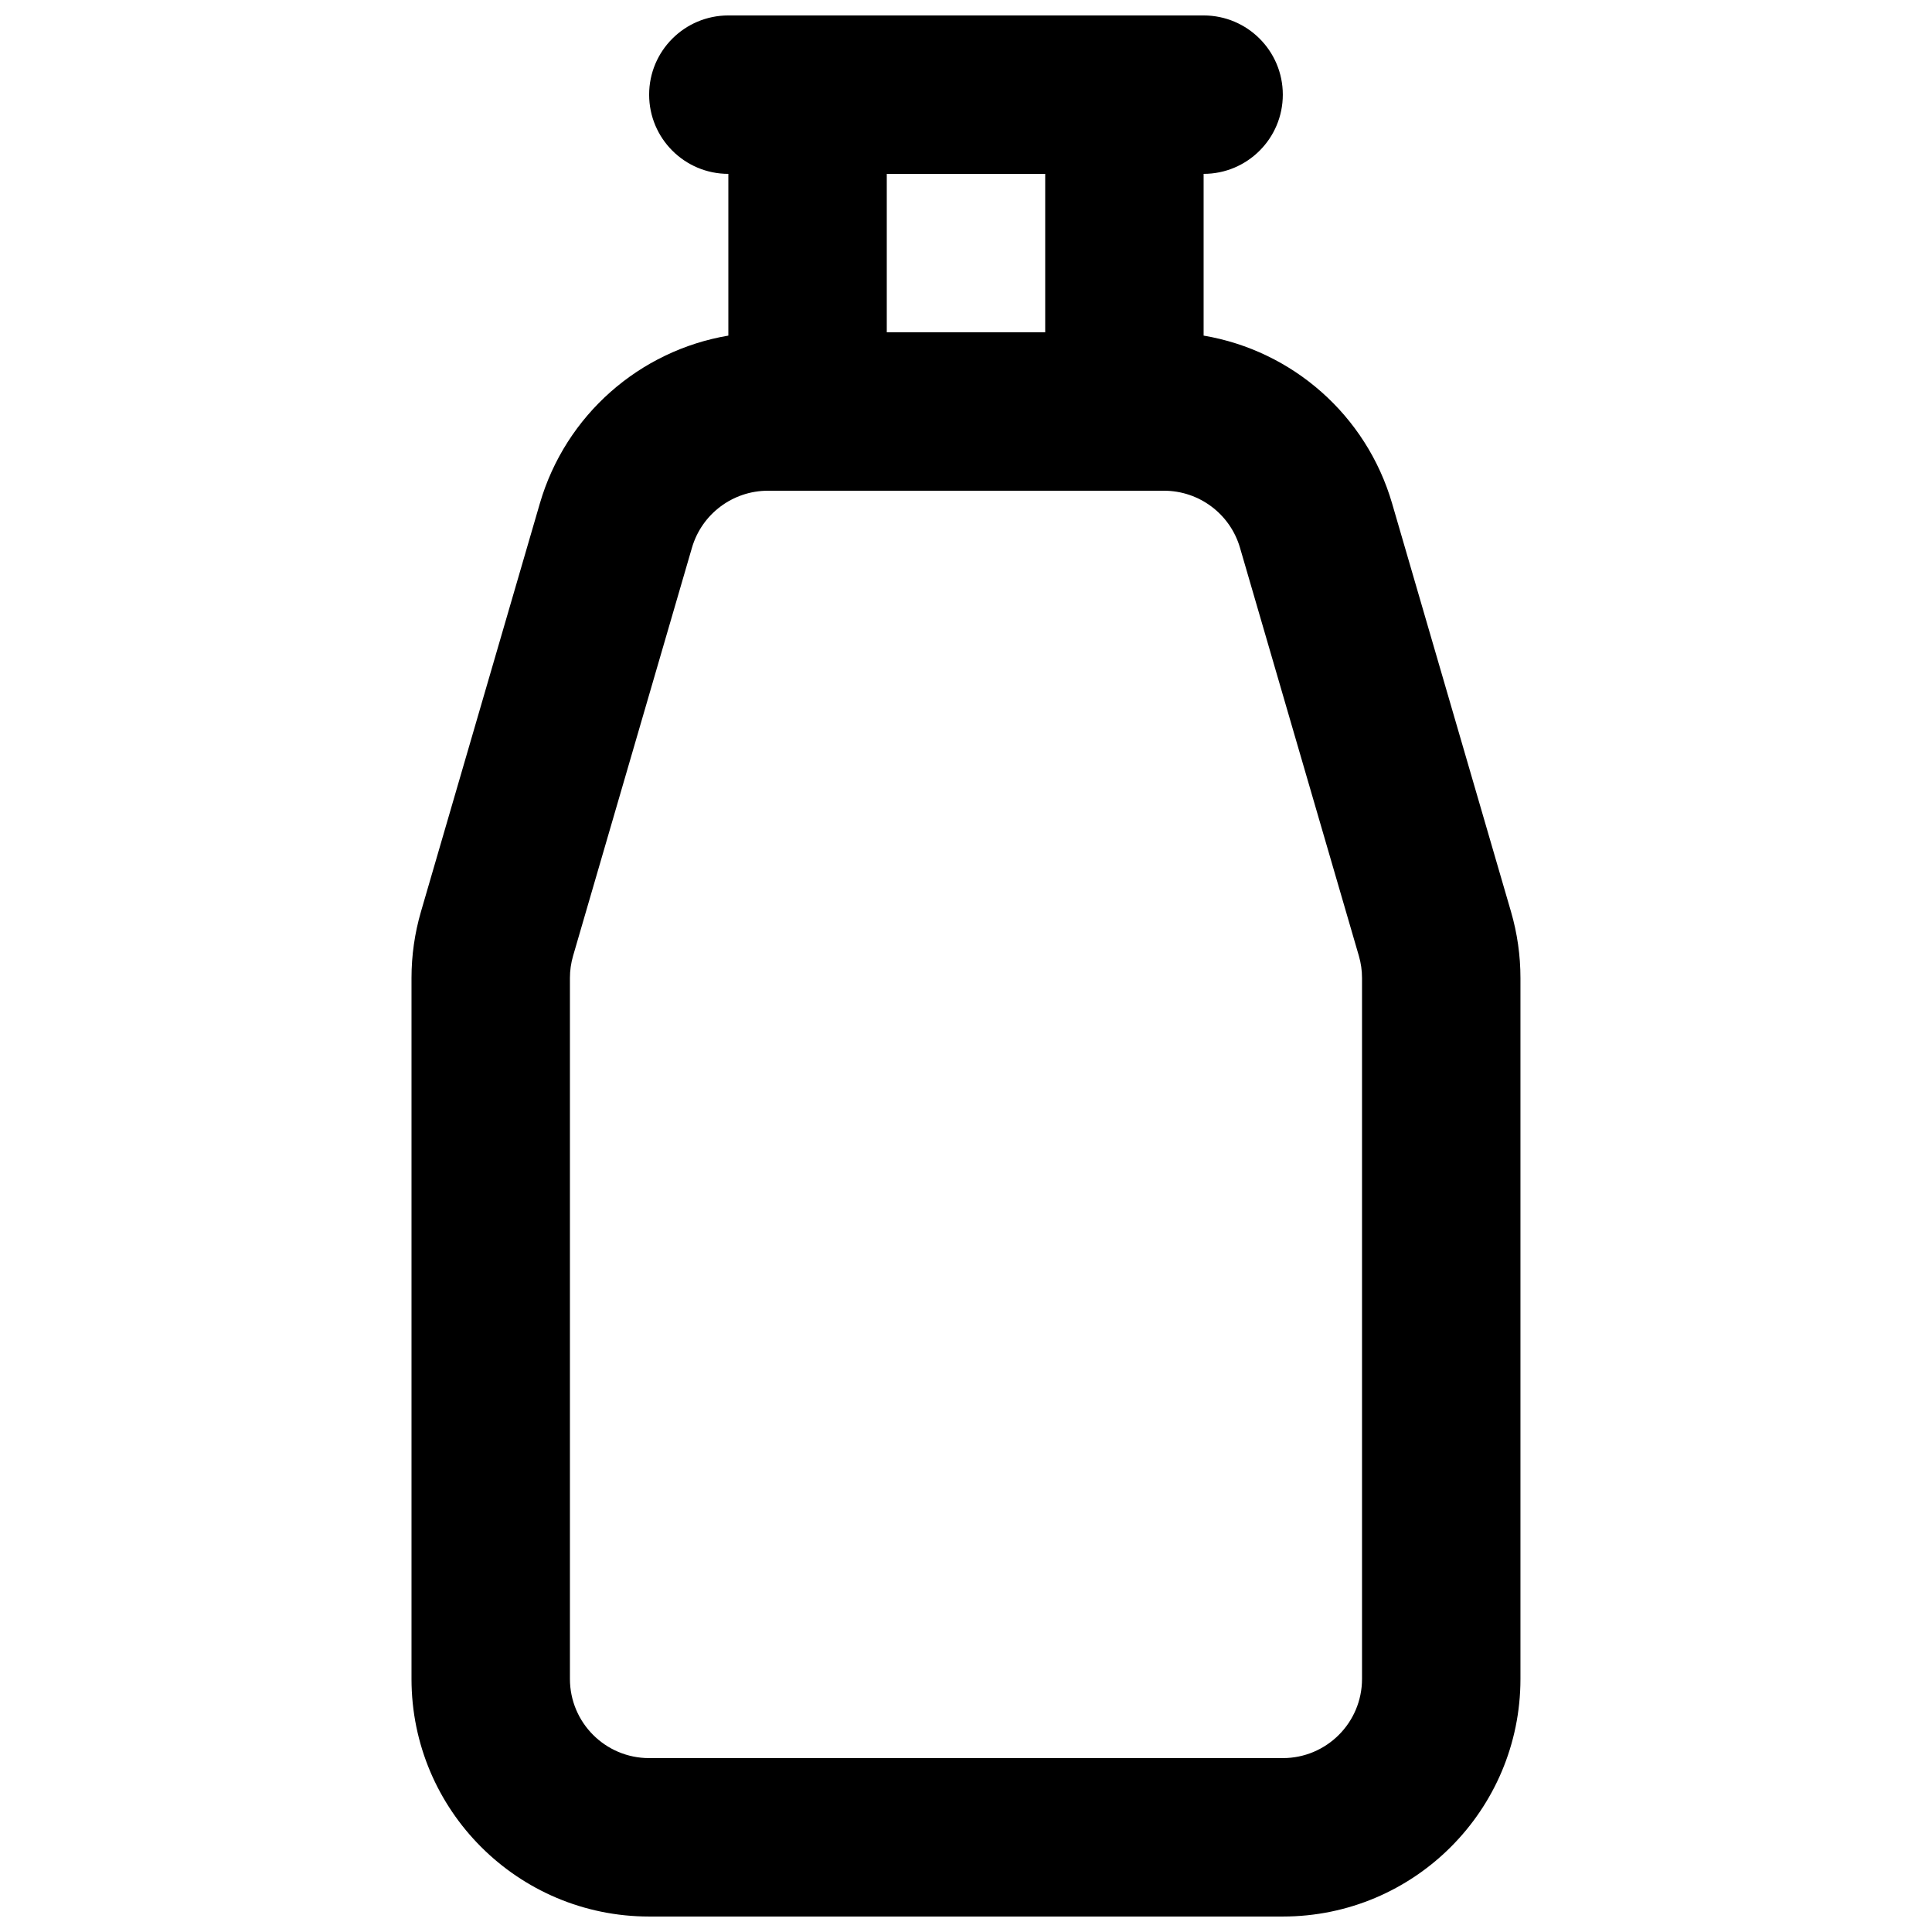 <?xml version="1.0" encoding="UTF-8"?>
<!-- Uploaded to: ICON Repo, www.svgrepo.com, Generator: ICON Repo Mixer Tools -->
<svg width="800px" height="800px" version="1.1" viewBox="144 144 512 512" xmlns="http://www.w3.org/2000/svg">
 <defs>
  <clipPath id="a">
   <path d="m253 148.09h294v503.81h-294z"/>
  </clipPath>
 </defs>
 <g clip-path="url(#a)">
  <path d="m337.02 232.94v-42.863c-11.594 0-20.992-9.398-20.992-20.992s9.398-20.992 20.992-20.992h125.95c11.594 0 20.988 9.398 20.988 20.992s-9.395 20.992-20.988 20.992v42.863c23.492 3.965 43.121 21.027 49.953 44.484l31.5 108.15c1.668 5.723 2.512 11.652 2.512 17.609v185.74c0 34.781-28.191 62.977-62.977 62.977h-167.93c-34.781 0-62.977-28.195-62.977-62.977v-185.74c0-5.957 0.844-11.887 2.512-17.609l31.5-108.15c6.832-23.457 26.461-40.52 49.957-44.484zm83.969-42.863h-41.984v41.984h41.984zm-73.461 83.969h104.93c9.336 0 17.547 6.16 20.156 15.121l31.5 108.15c0.555 1.906 0.836 3.883 0.836 5.867v185.74c0 11.594-9.395 20.992-20.992 20.992h-167.93c-11.594 0-20.992-9.398-20.992-20.992v-185.74c0-1.984 0.281-3.961 0.836-5.867l31.5-108.15c2.609-8.961 10.824-15.121 20.156-15.121z" fill-rule="evenodd"/>
 </g>
</svg>